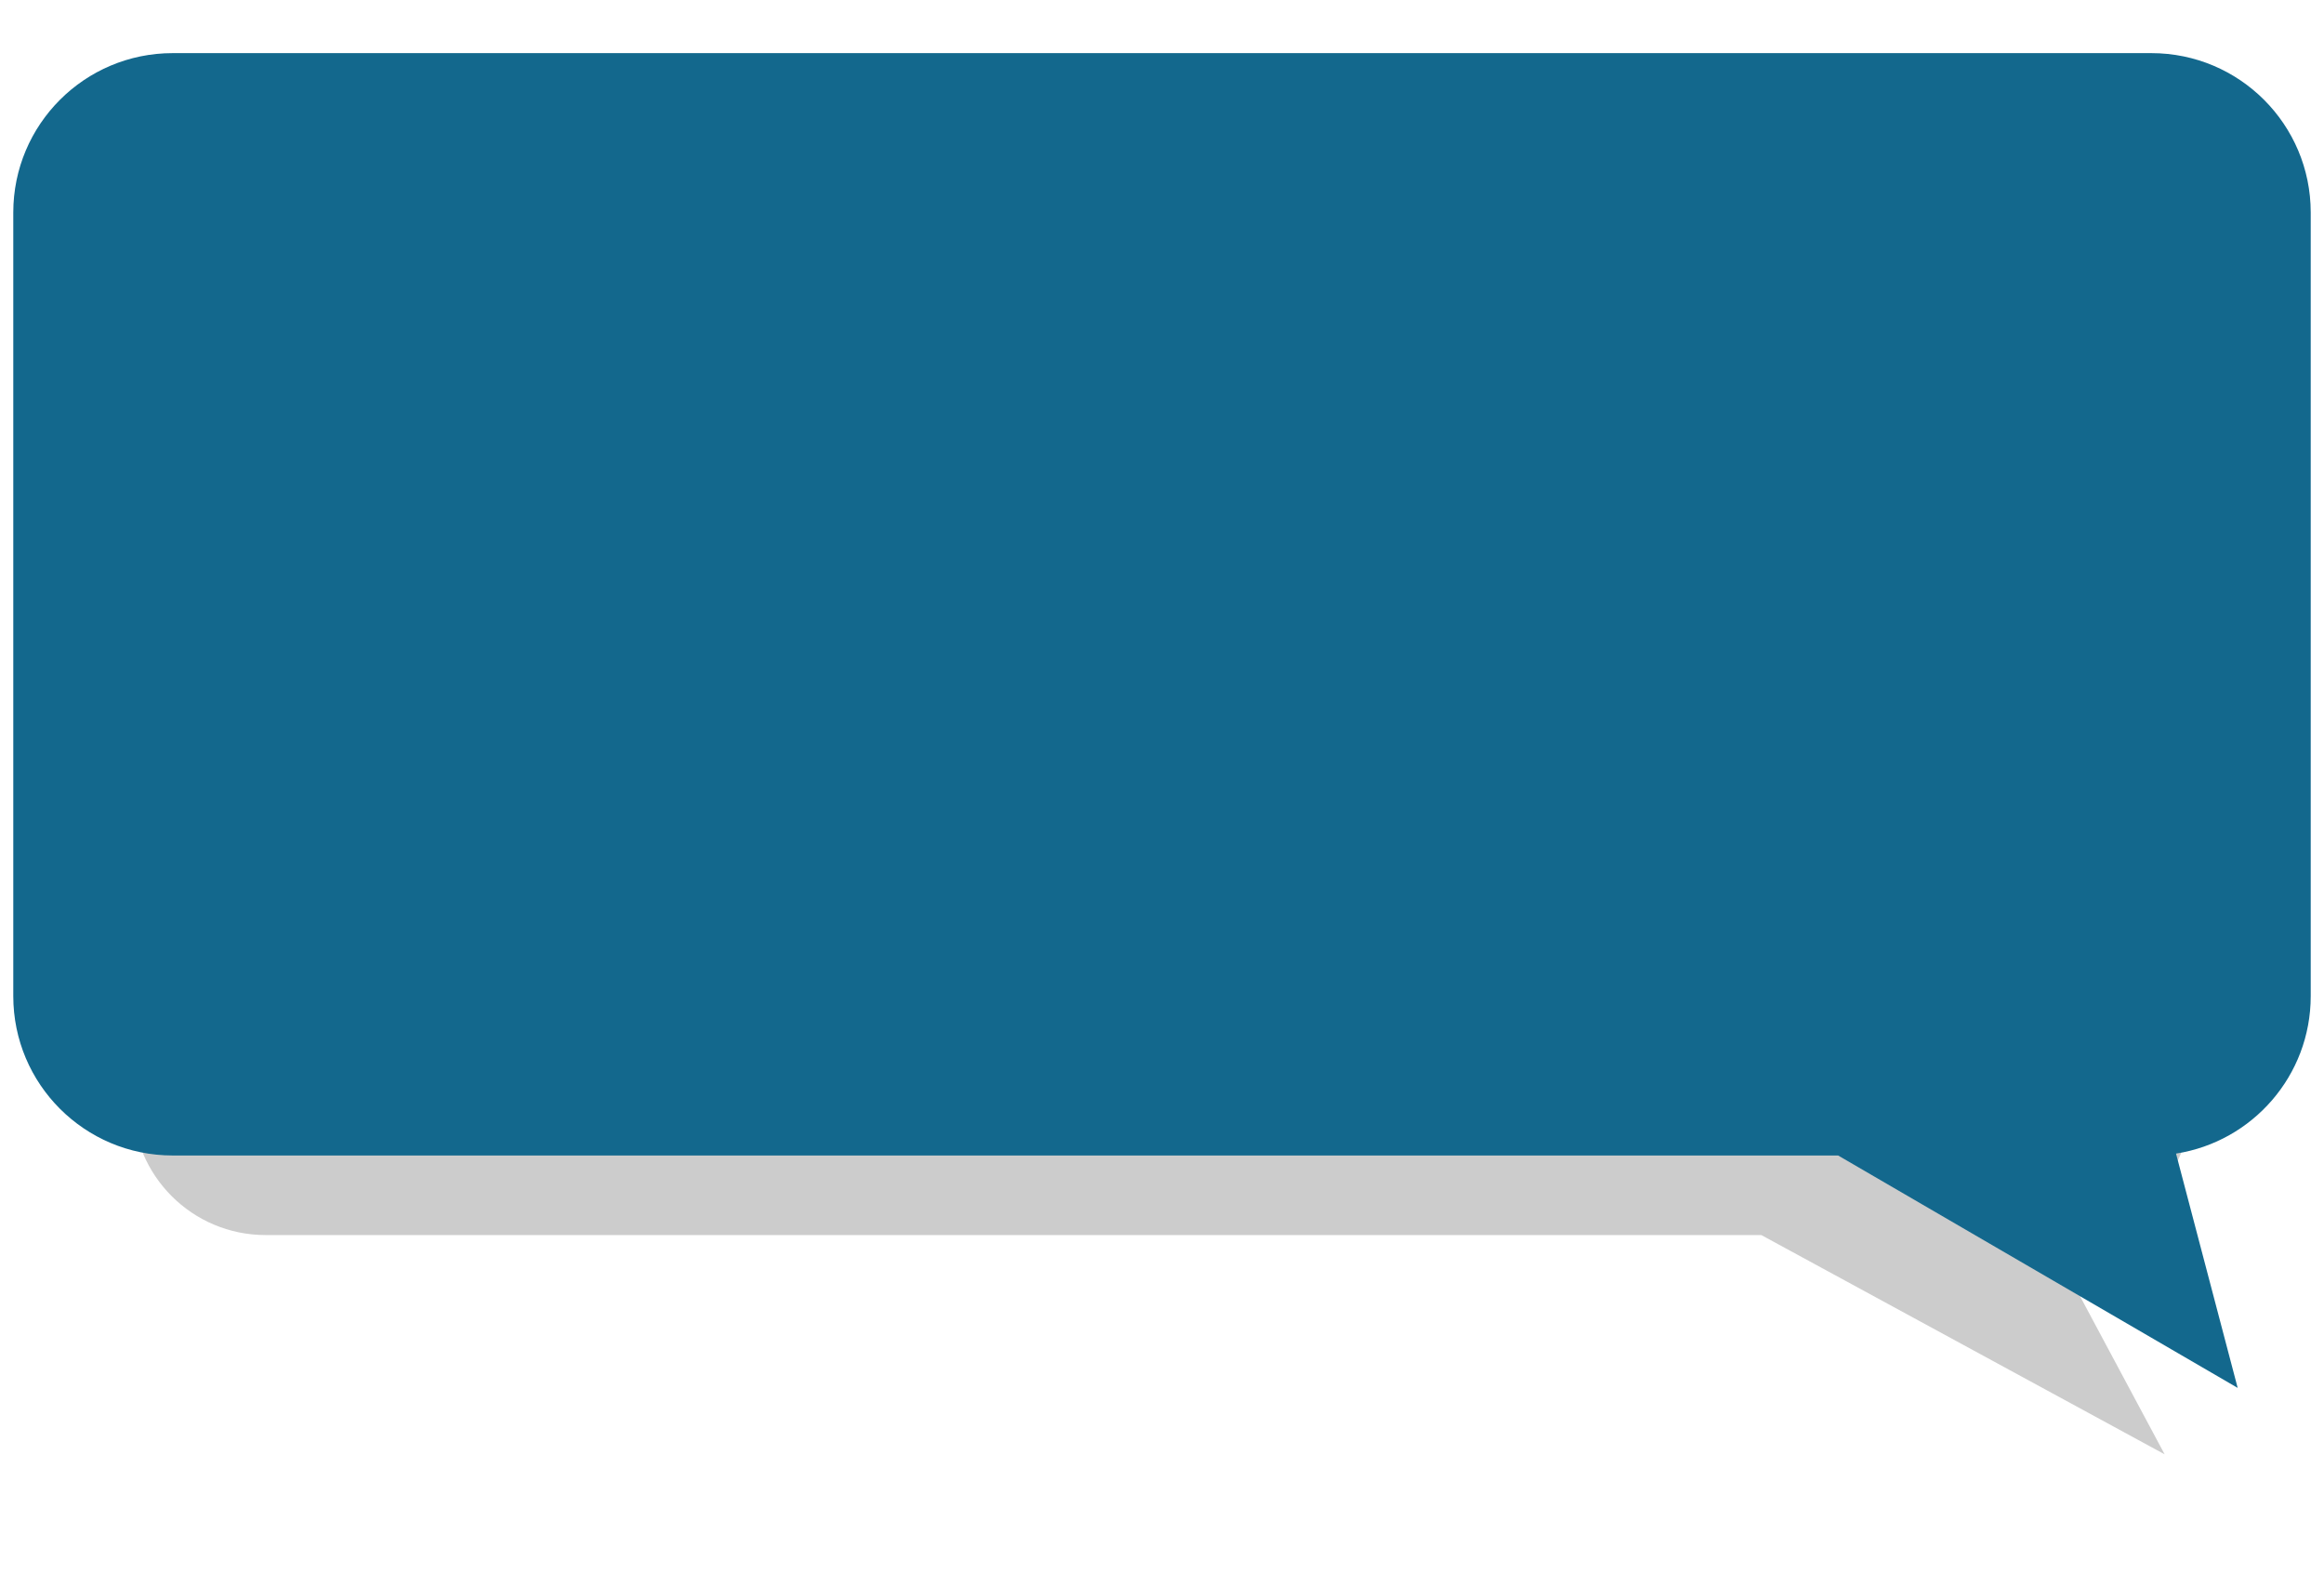 <?xml version="1.0" encoding="UTF-8" standalone="no"?><svg xmlns="http://www.w3.org/2000/svg" xmlns:xlink="http://www.w3.org/1999/xlink" fill="none" height="119.5" preserveAspectRatio="xMidYMid meet" style="fill: none" version="1" viewBox="0.0 0.0 175.0 119.5" width="175" zoomAndPan="magnify"><g filter="url(#a)" id="change1_1"><path clip-rule="evenodd" d="M20 10C14.477 10 10 14.477 10 20V82.991C10 88.514 14.477 92.991 20 92.991H132.627L163 109.5L154.164 92.991H155C160.523 92.991 165 88.514 165 82.991V20C165 14.477 160.523 10 155 10H20Z" fill="#000000" fill-opacity="0.2" fill-rule="evenodd"/></g><g id="change2_1"><path clip-rule="evenodd" d="M13 4C6.373 4 1 9.373 1 16V75C1 81.627 6.373 87 13 87H138.412L168.5 104.5L163.857 86.857C169.603 85.965 174 80.996 174 75V16C174 9.373 168.627 4 162 4H13Z" fill="#13688d" fill-rule="evenodd"/></g><defs><filter color-interpolation-filters="sRGB" filterUnits="userSpaceOnUse" height="119.5" id="a" width="175" x="0" xlink:actuate="onLoad" xlink:show="other" xlink:type="simple" y="0"><feFlood flood-opacity="0" result="BackgroundImageFix"/><feBlend in="SourceGraphic" in2="BackgroundImageFix" result="shape"/><feGaussianBlur result="effect1_foregroundBlur_13_3" stdDeviation="5"/></filter></defs></svg>